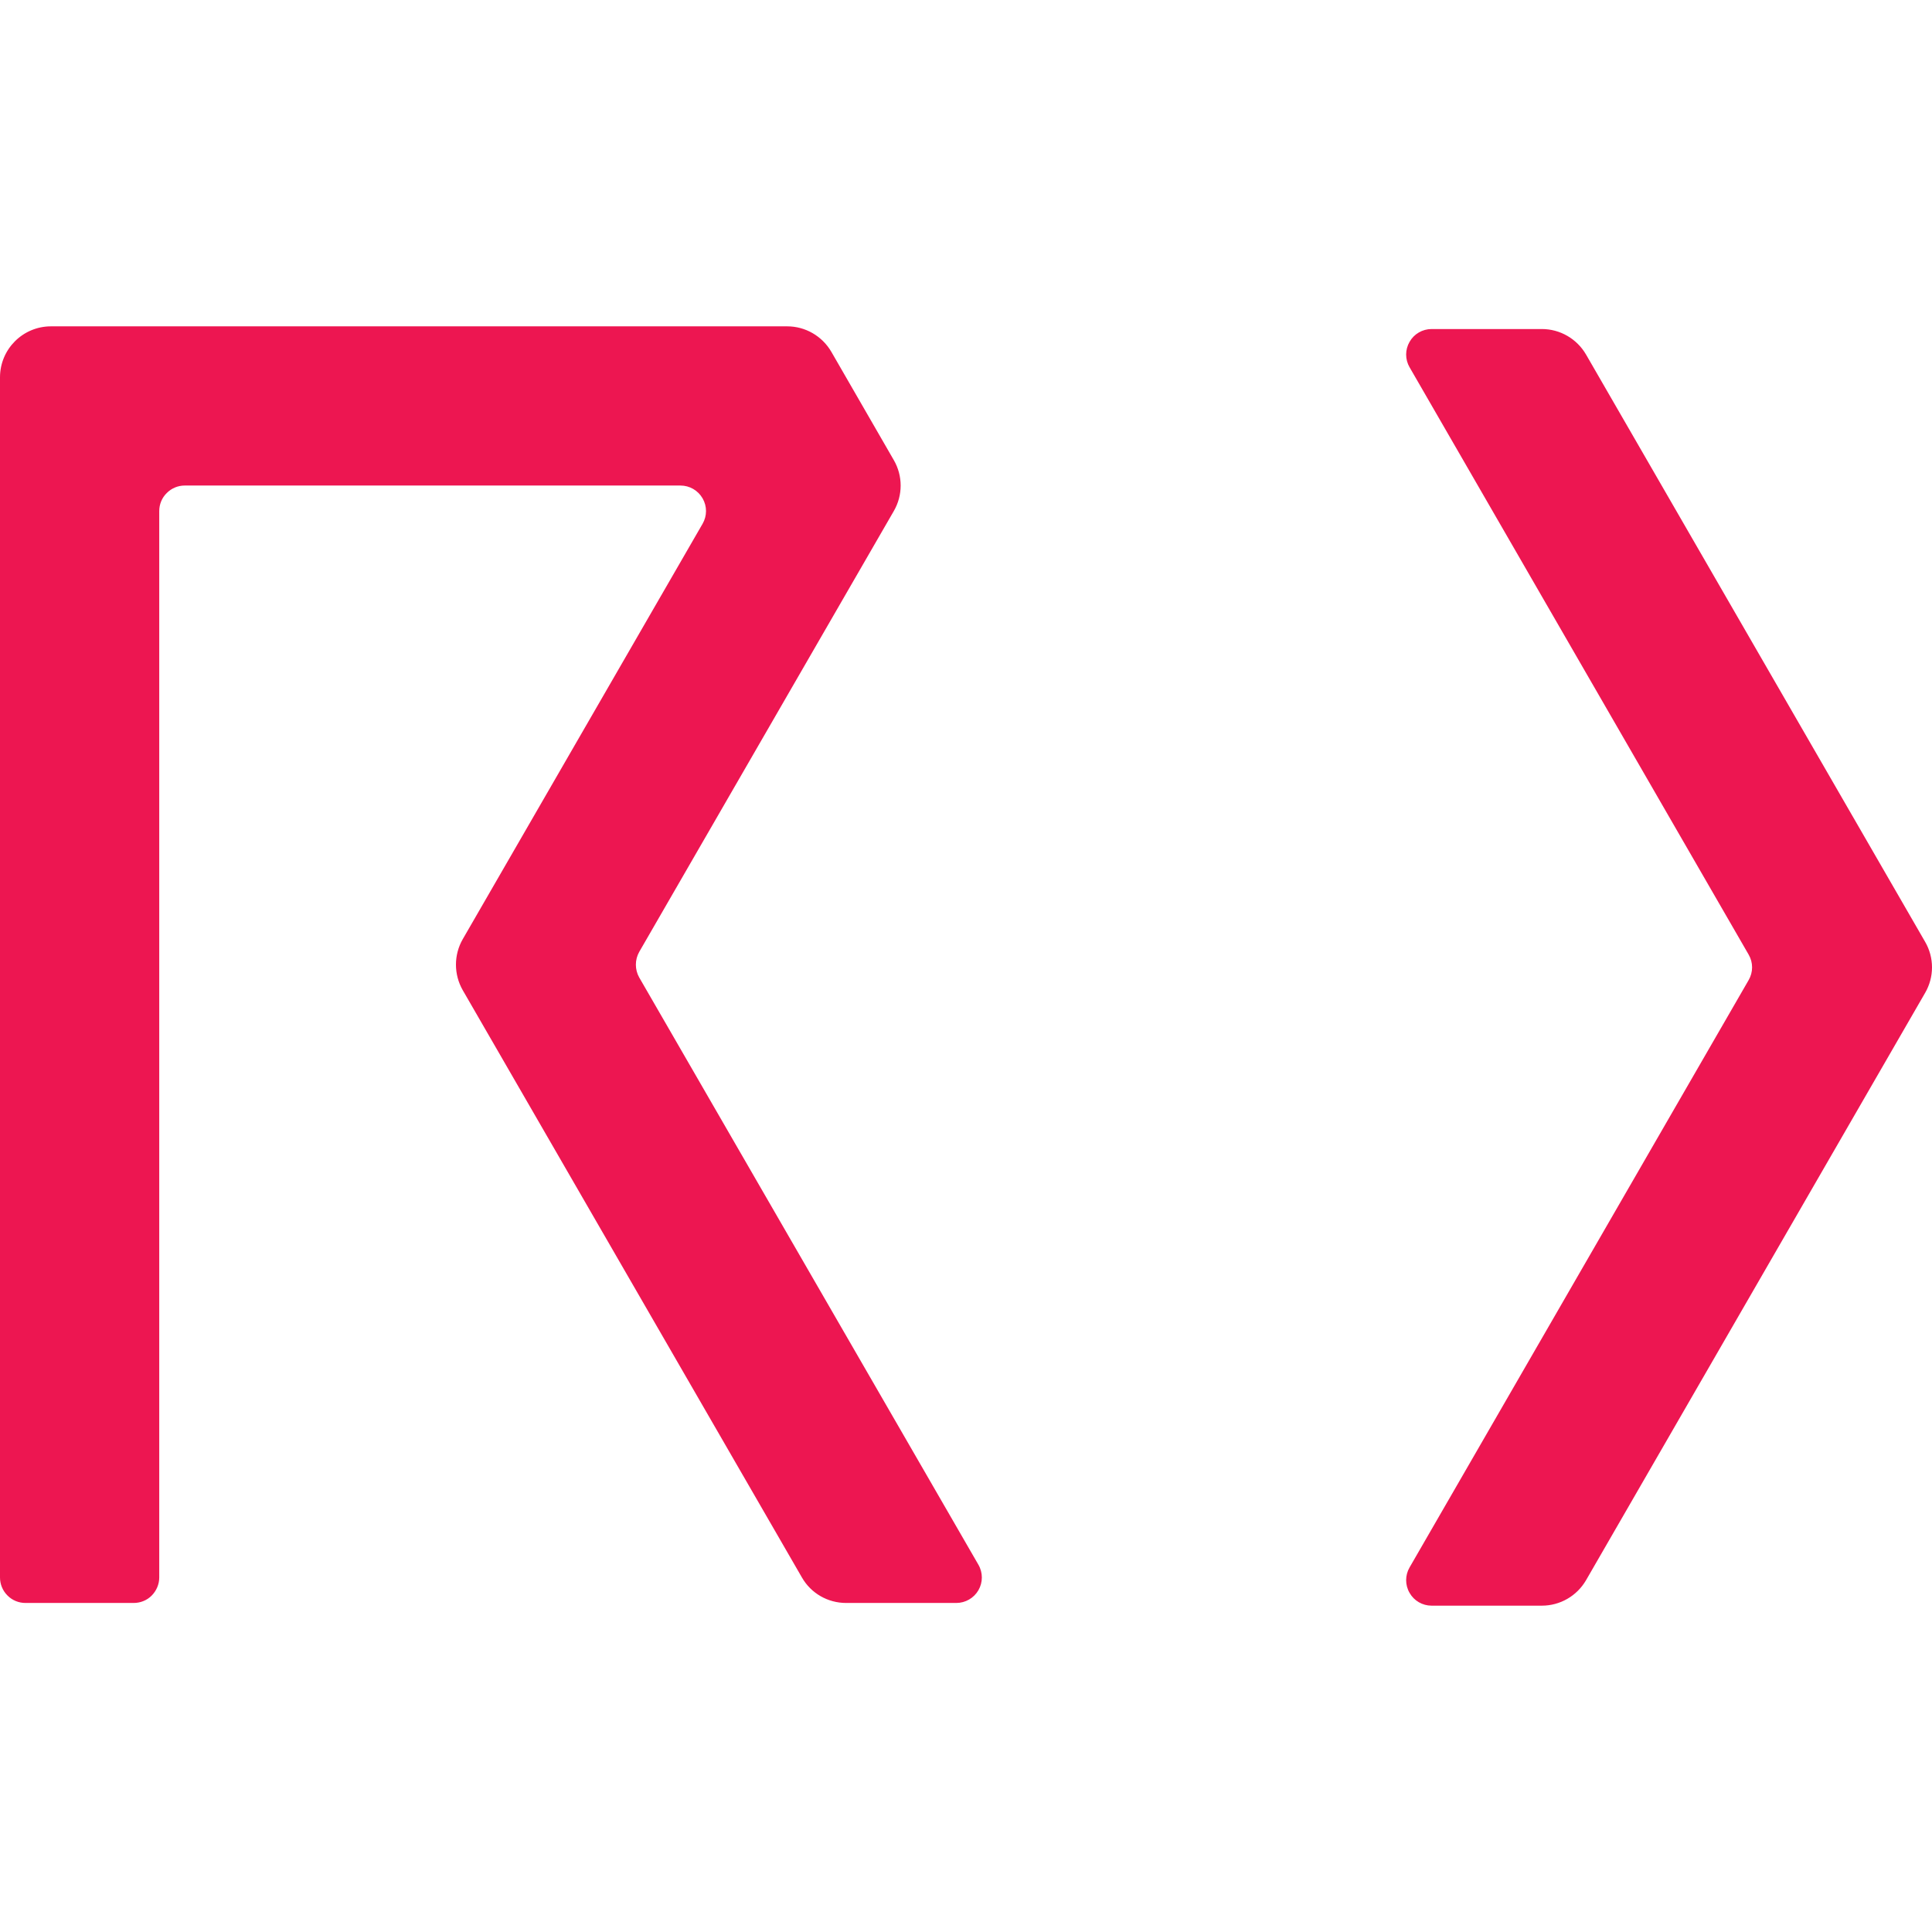 <svg xmlns="http://www.w3.org/2000/svg" viewBox="0 0 2004 2004">
  <g transform="translate(0, 338.5)">
    <path fill="#ED1651" fill-rule="evenodd" clip-rule="evenodd" d="M26.376 1324.2C19.458 1324.2 12.685 1321.47 7.784 1316.48C2.739 1311.48 0 1304.76 0 1297.77V52.936C0 23.704 23.639 0 52.899 0H816.533C835.414 0 852.854 10.121 862.367 26.501L927.084 138.699C936.597 155.079 936.597 175.256 927.084 191.636L663.027 648.884C658.415 657.074 658.415 667.195 663.027 675.385L1014.86 1284.52C1019.62 1292.71 1019.62 1302.83 1014.86 1311.02C1010.11 1319.21 1001.31 1324.2 991.945 1324.2H877.646C858.62 1324.2 841.179 1314.15 831.81 1297.77L479.975 688.57C470.606 672.19 470.606 652.013 479.975 635.7L728.754 204.82C733.511 196.63 733.511 186.575 728.754 178.385C723.998 170.195 715.348 165.134 705.835 165.134H191.558C184.639 165.134 177.864 167.931 172.964 172.925C167.919 177.852 165.18 184.578 165.18 191.636V1297.77C165.18 1304.76 162.298 1311.48 157.397 1316.48C152.497 1321.47 145.722 1324.2 138.659 1324.2H26.376ZM1462.12 42.482C1457.36 34.292 1457.36 24.238 1462.12 16.047C1466.73 7.857 1475.52 2.797 1484.89 2.797H1599.34C1618.22 2.797 1635.66 12.918 1645.17 29.298L1996.87 638.43C2006.38 654.81 2006.38 674.986 1996.87 691.366L1645.17 1300.56C1635.66 1316.94 1618.22 1327 1599.34 1327H1484.89C1475.52 1327 1466.73 1321.94 1462.12 1313.75C1457.36 1305.62 1457.36 1295.5 1462.12 1287.31L1813.81 678.115C1818.57 669.925 1818.57 659.871 1813.81 651.681L1462.12 42.482Z"/>
  </g>
</svg>